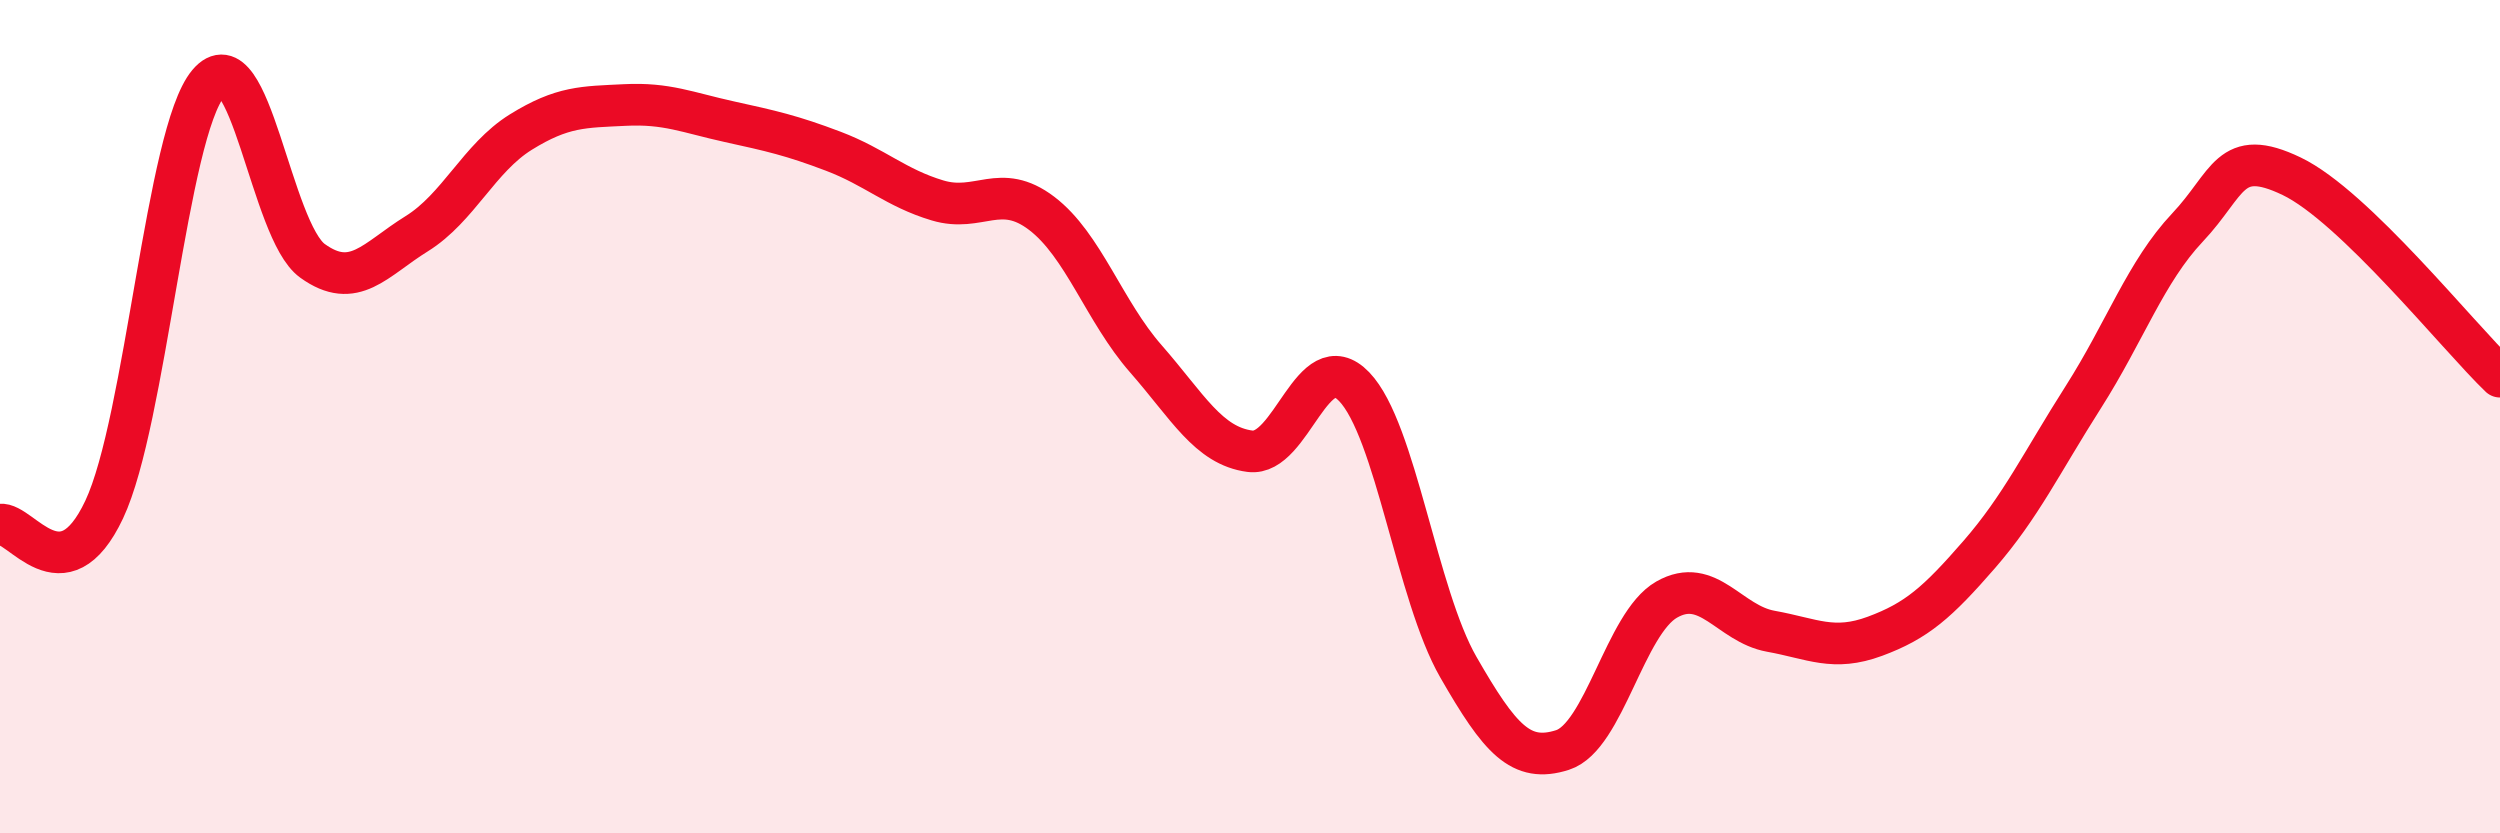 
    <svg width="60" height="20" viewBox="0 0 60 20" xmlns="http://www.w3.org/2000/svg">
      <path
        d="M 0,12.59 C 0.5,12.52 1.5,14.35 2.5,12.23 C 3.5,10.11 4,3.19 5,2 C 6,0.81 6.5,5.54 7.5,6.26 C 8.5,6.98 9,6.23 10,5.61 C 11,4.99 11.5,3.79 12.5,3.17 C 13.5,2.55 14,2.57 15,2.52 C 16,2.47 16.5,2.7 17.5,2.92 C 18.5,3.14 19,3.25 20,3.63 C 21,4.01 21.5,4.51 22.5,4.81 C 23.5,5.11 24,4.36 25,5.12 C 26,5.88 26.5,7.47 27.5,8.61 C 28.5,9.75 29,10.7 30,10.83 C 31,10.96 31.5,8.24 32.5,9.28 C 33.5,10.32 34,14.27 35,16.01 C 36,17.75 36.5,18.32 37.5,18 C 38.5,17.68 39,14.96 40,14.39 C 41,13.82 41.5,14.97 42.5,15.15 C 43.5,15.33 44,15.64 45,15.27 C 46,14.9 46.5,14.46 47.5,13.31 C 48.5,12.16 49,11.1 50,9.53 C 51,7.96 51.5,6.52 52.5,5.46 C 53.5,4.4 53.5,3.51 55,4.23 C 56.5,4.95 59,8.08 60,9.04L60 20L0 20Z"
        fill="#EB0A25"
        opacity="0.1"
        stroke-linecap="round"
        stroke-linejoin="round"
      />
      <path
        d="M 0,12.59 C 0.5,12.52 1.5,14.35 2.5,12.23 C 3.5,10.11 4,3.19 5,2 C 6,0.81 6.5,5.54 7.5,6.26 C 8.5,6.98 9,6.23 10,5.61 C 11,4.99 11.5,3.79 12.5,3.17 C 13.5,2.55 14,2.57 15,2.52 C 16,2.47 16.5,2.7 17.5,2.92 C 18.5,3.14 19,3.25 20,3.63 C 21,4.01 21.5,4.51 22.5,4.81 C 23.5,5.11 24,4.36 25,5.12 C 26,5.88 26.5,7.47 27.5,8.61 C 28.5,9.75 29,10.7 30,10.83 C 31,10.96 31.5,8.24 32.5,9.28 C 33.5,10.32 34,14.27 35,16.01 C 36,17.75 36.5,18.32 37.5,18 C 38.5,17.68 39,14.96 40,14.39 C 41,13.82 41.5,14.97 42.5,15.15 C 43.5,15.33 44,15.64 45,15.27 C 46,14.9 46.5,14.46 47.5,13.31 C 48.5,12.16 49,11.1 50,9.53 C 51,7.96 51.5,6.52 52.5,5.46 C 53.5,4.4 53.5,3.51 55,4.23 C 56.5,4.95 59,8.08 60,9.04"
        stroke="#EB0A25"
        stroke-width="1"
        fill="none"
        stroke-linecap="round"
        stroke-linejoin="round"
      />
    </svg>
  